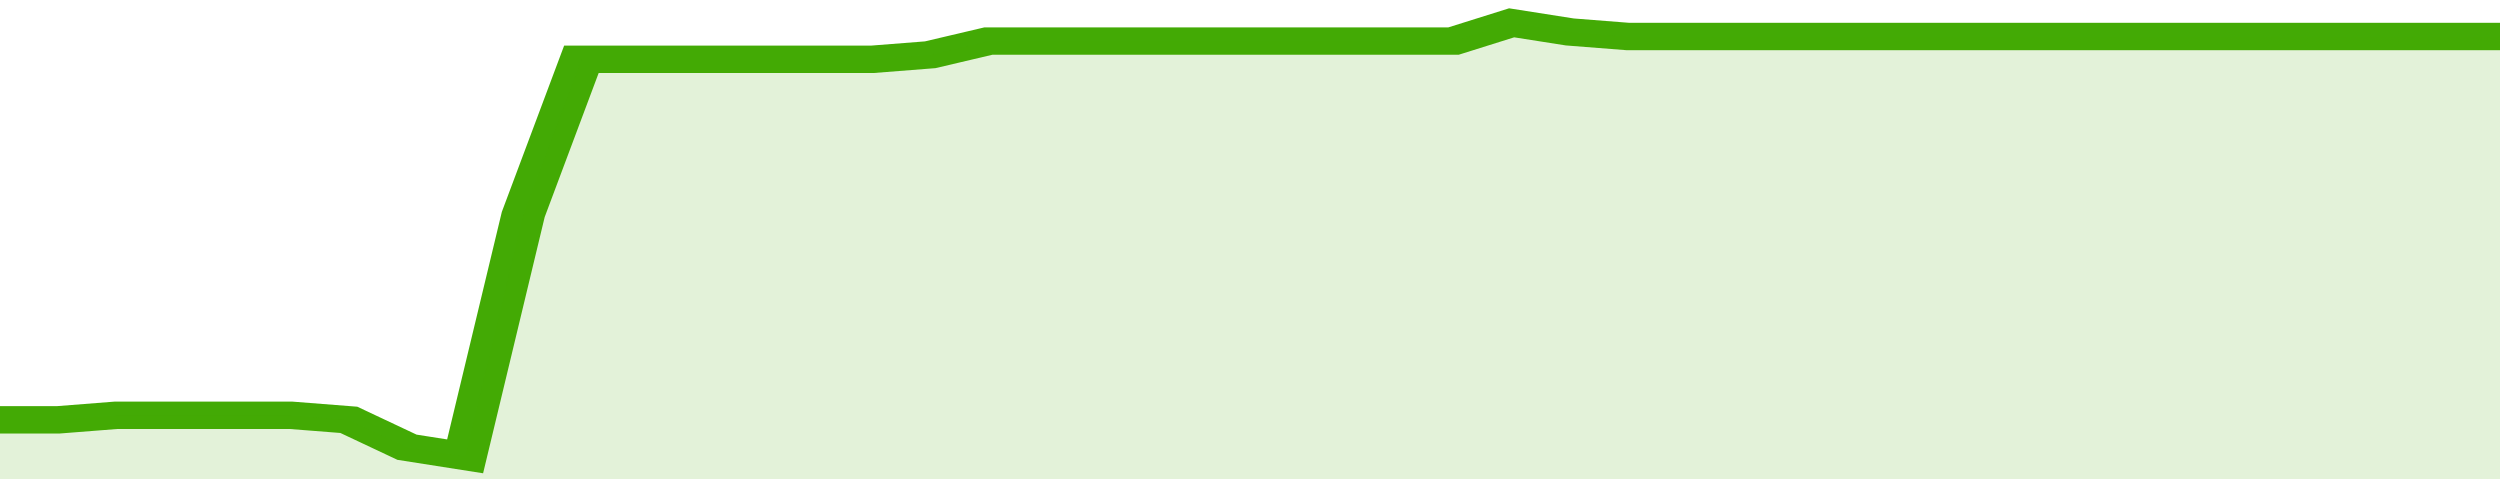<svg xmlns="http://www.w3.org/2000/svg" viewBox="0 0 344 105" width="120" height="23" preserveAspectRatio="none">
				 <polyline fill="none" stroke="#43AA05" stroke-width="6" points="0, 92 8, 92 16, 91 24, 91 32, 91 40, 91 48, 92 56, 98 64, 100 72, 47 80, 13 88, 13 96, 13 104, 13 112, 13 120, 13 128, 12 136, 9 144, 9 152, 9 160, 9 168, 9 176, 9 184, 9 192, 9 200, 9 208, 5 216, 7 224, 8 232, 8 240, 8 248, 8 256, 8 264, 8 272, 8 280, 8 288, 8 296, 8 304, 8 312, 8 320, 8 328, 8 336, 8 344, 8 344, 8 "> </polyline>
				 <polygon fill="#43AA05" opacity="0.15" points="0, 105 0, 92 8, 92 16, 91 24, 91 32, 91 40, 91 48, 92 56, 98 64, 100 72, 47 80, 13 88, 13 96, 13 104, 13 112, 13 120, 13 128, 12 136, 9 144, 9 152, 9 160, 9 168, 9 176, 9 184, 9 192, 9 200, 9 208, 5 216, 7 224, 8 232, 8 240, 8 248, 8 256, 8 264, 8 272, 8 280, 8 288, 8 296, 8 304, 8 312, 8 320, 8 328, 8 336, 8 344, 8 344, 105 "></polygon>
			</svg>